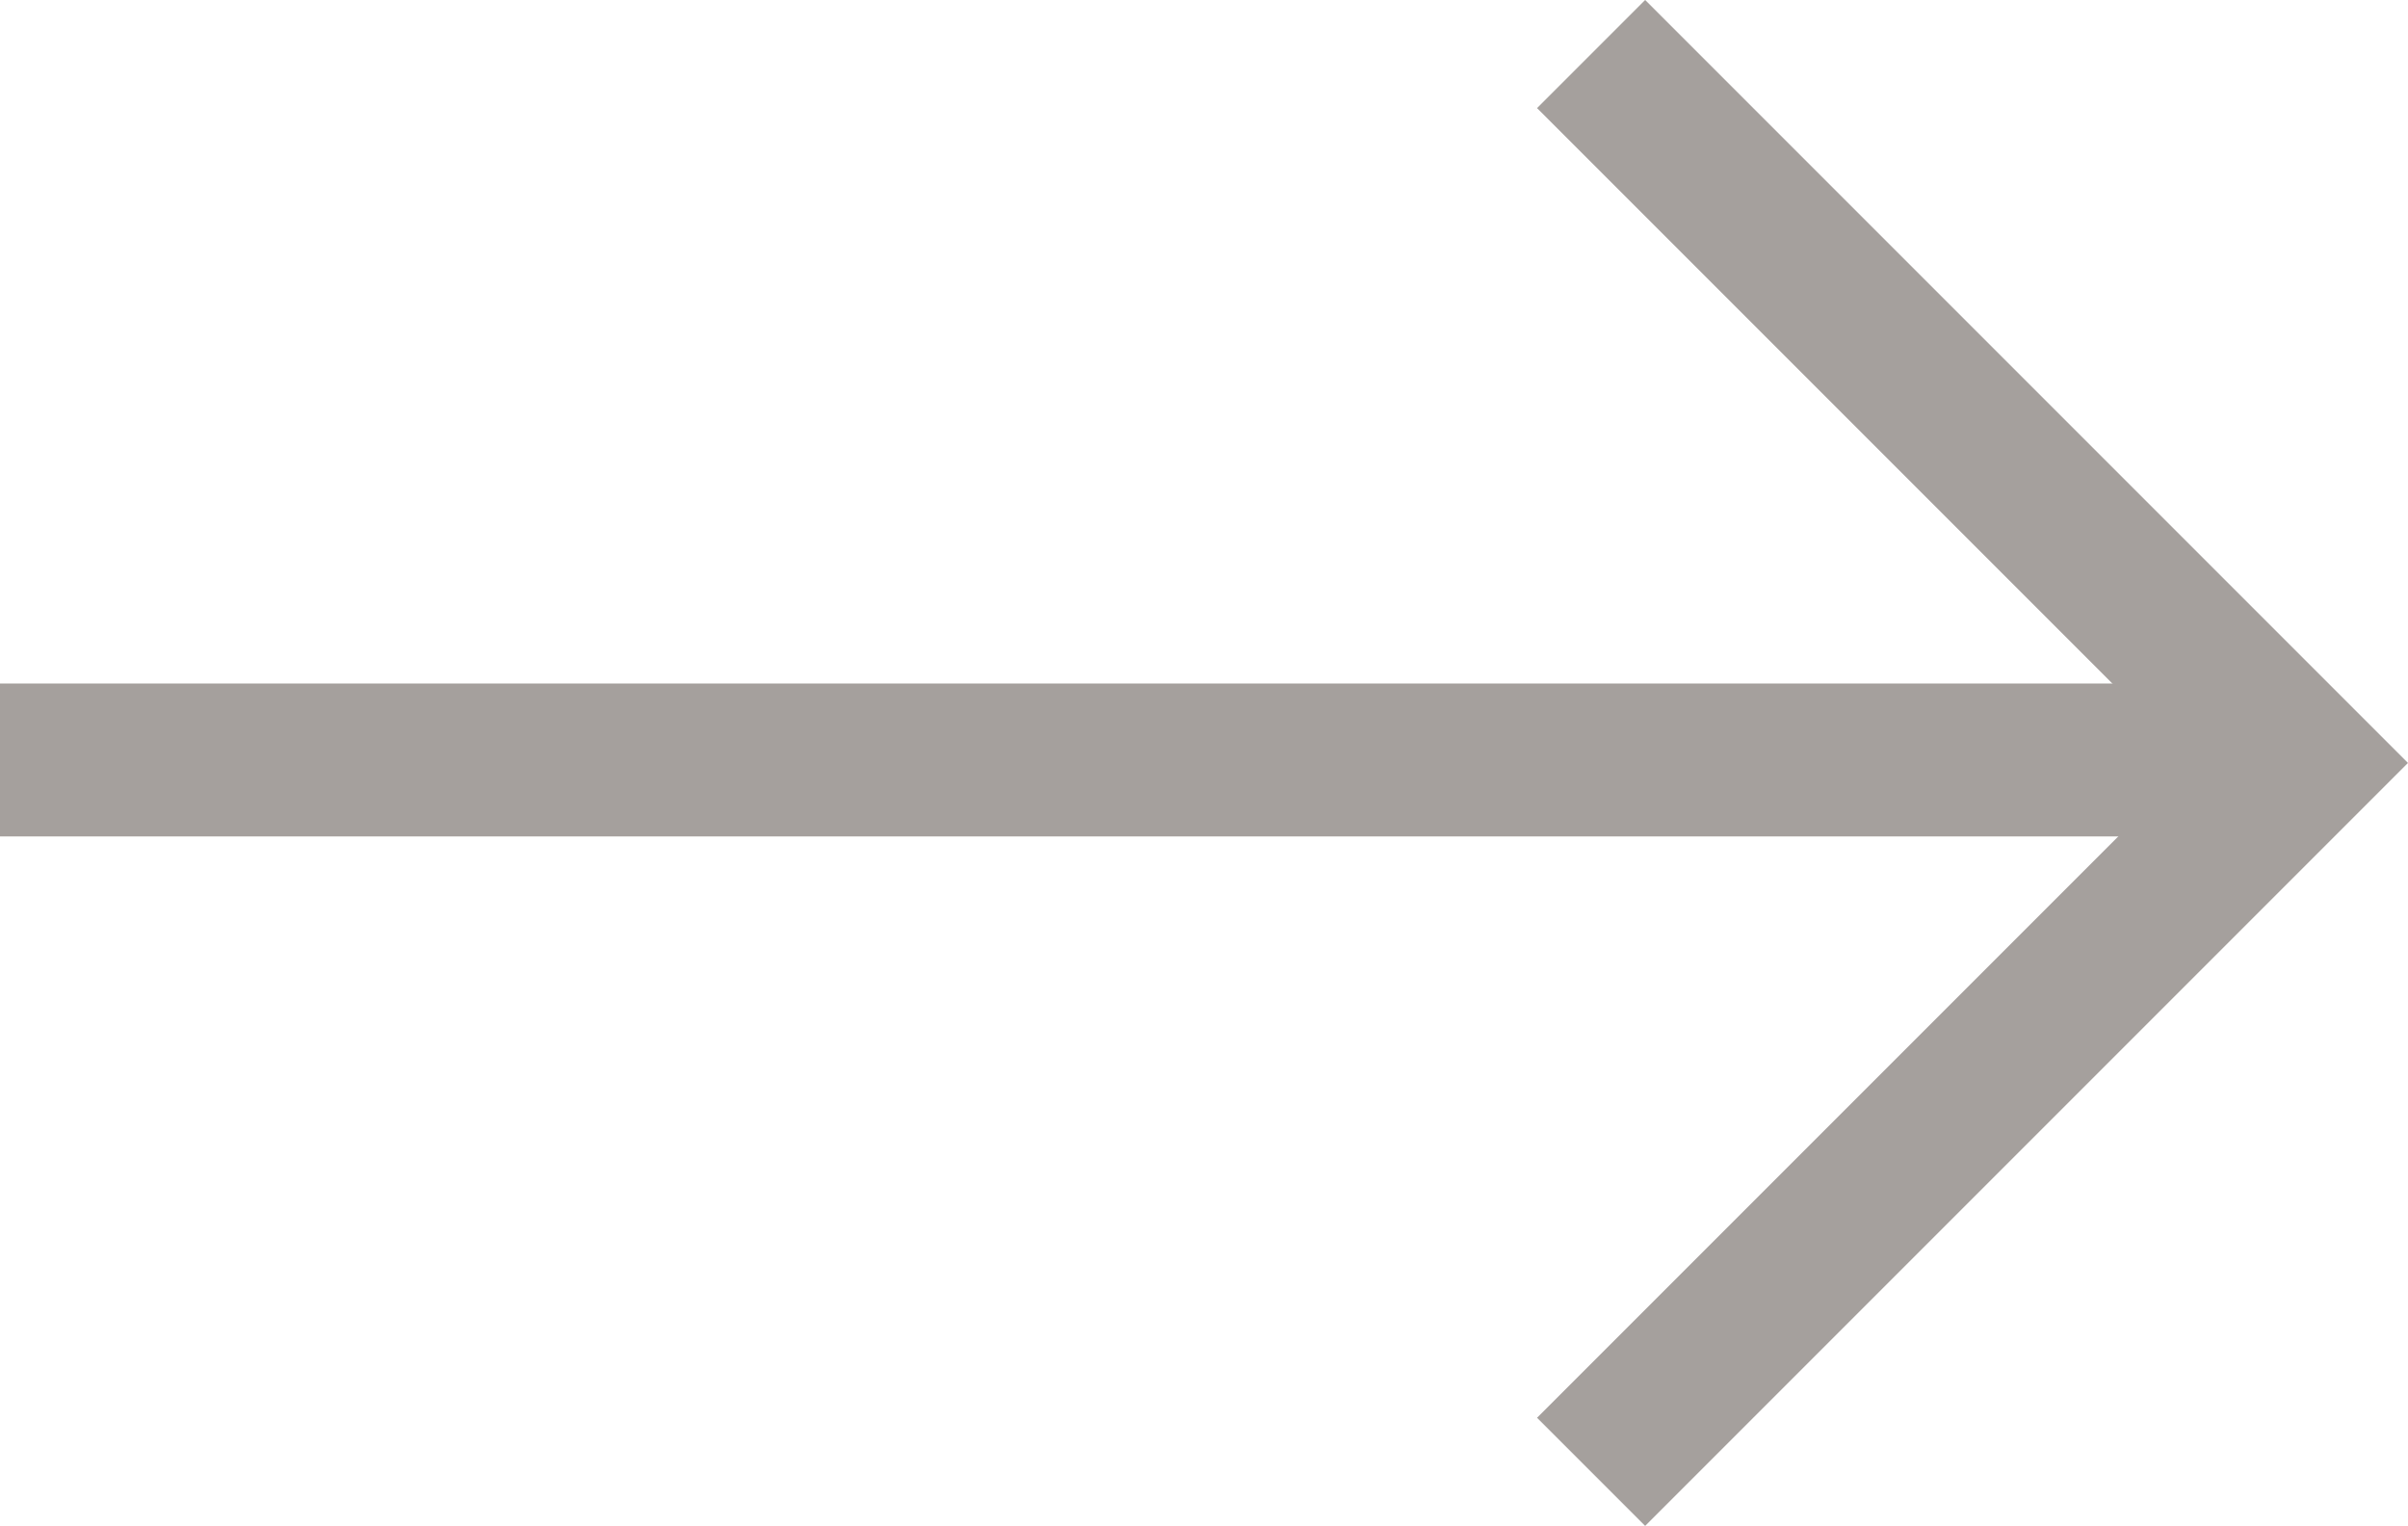 <svg xmlns="http://www.w3.org/2000/svg" width="23.626" height="14.969" viewBox="0 0 23.626 14.969">
  <g id="Group_654" data-name="Group 654" transform="translate(0 0.53)">
    <line id="Line_13" data-name="Line 13" x2="22.71" transform="translate(0 6.925)" fill="none" stroke="#a5a09d" stroke-width="1.5"/>
    <path id="Path_236" data-name="Path 236" d="M6.954,0,0,6.954l6.954,6.954" transform="translate(22.565 13.908) rotate(180)" fill="none" stroke="#a5a09d" stroke-width="1.5"/>
  </g>
</svg>
